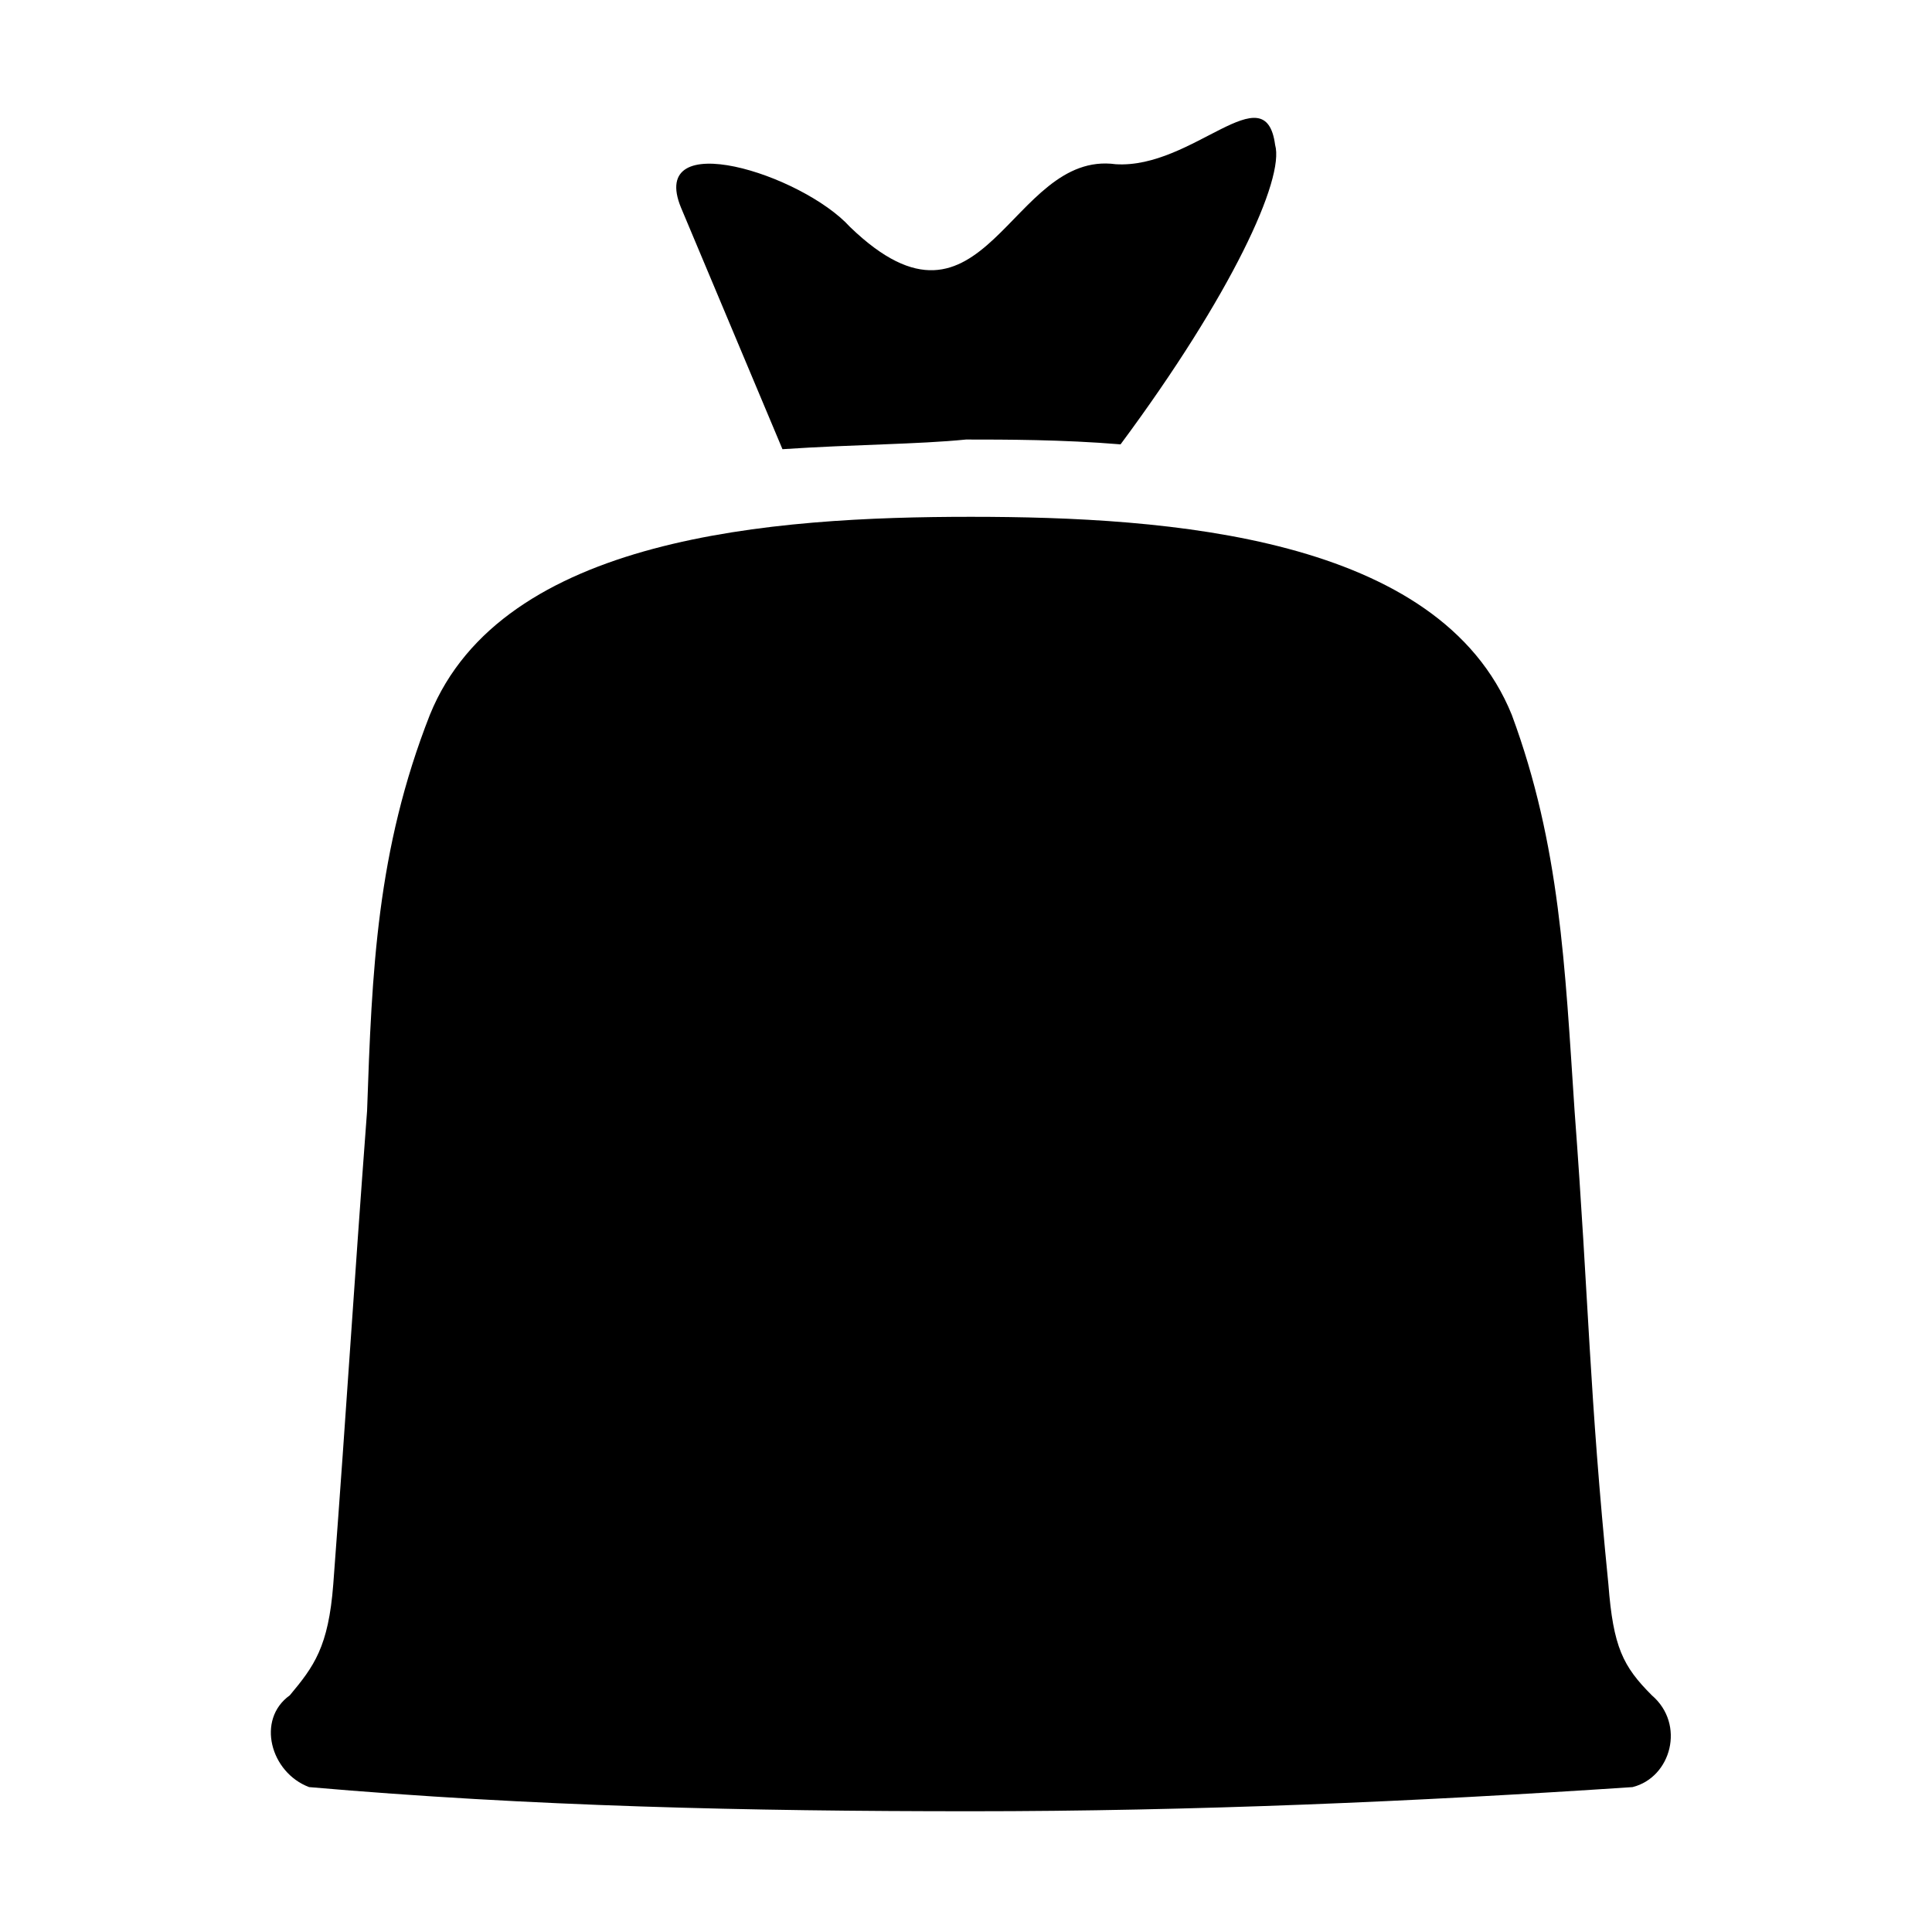 <?xml version="1.0" encoding="utf-8"?>
<!-- Generator: Adobe Illustrator 25.0.0, SVG Export Plug-In . SVG Version: 6.00 Build 0)  -->
<svg version="1.1" id="Ebene_1" xmlns="http://www.w3.org/2000/svg" xmlns:xlink="http://www.w3.org/1999/xlink" x="0px" y="0px"
	 width="40px" height="40px" viewBox="0 0 40 40" style="enable-background:new 0 0 40 40;" xml:space="preserve">
<path d="M33.3,32.8c-0.4-4-0.4-5.8-0.7-9.8c-0.2-3-0.3-5.5-1.3-8.2c-1.5-3.7-7.1-4.1-11.2-4.1s-9.7,0.4-11.2,4.1
	c-1.1,2.8-1.2,5.3-1.3,8.2c-0.3,4-0.4,5.8-0.7,9.8c-0.1,1.3-0.4,1.7-0.9,2.3c-0.7,0.5-0.4,1.6,0.4,1.9c4.6,0.4,9.1,0.5,13.7,0.5
	s9.2-0.2,13.7-0.5c0.8-0.2,1.1-1.3,0.4-1.9C33.6,34.5,33.4,34.1,33.3,32.8"/>
<path d="M20,9.1L20,9.1c0.8,0,2,0,3.2,0.1c2.3-3.1,3.4-5.5,3.2-6.2c-0.2-1.5-1.7,0.5-3.3,0.4c-2.2-0.3-2.7,4-5.5,1.3
	c-1-1.1-4.2-2.1-3.5-0.4l2.1,5C17.7,9.2,19,9.2,20,9.1L20,9.1z"/>
</svg>
